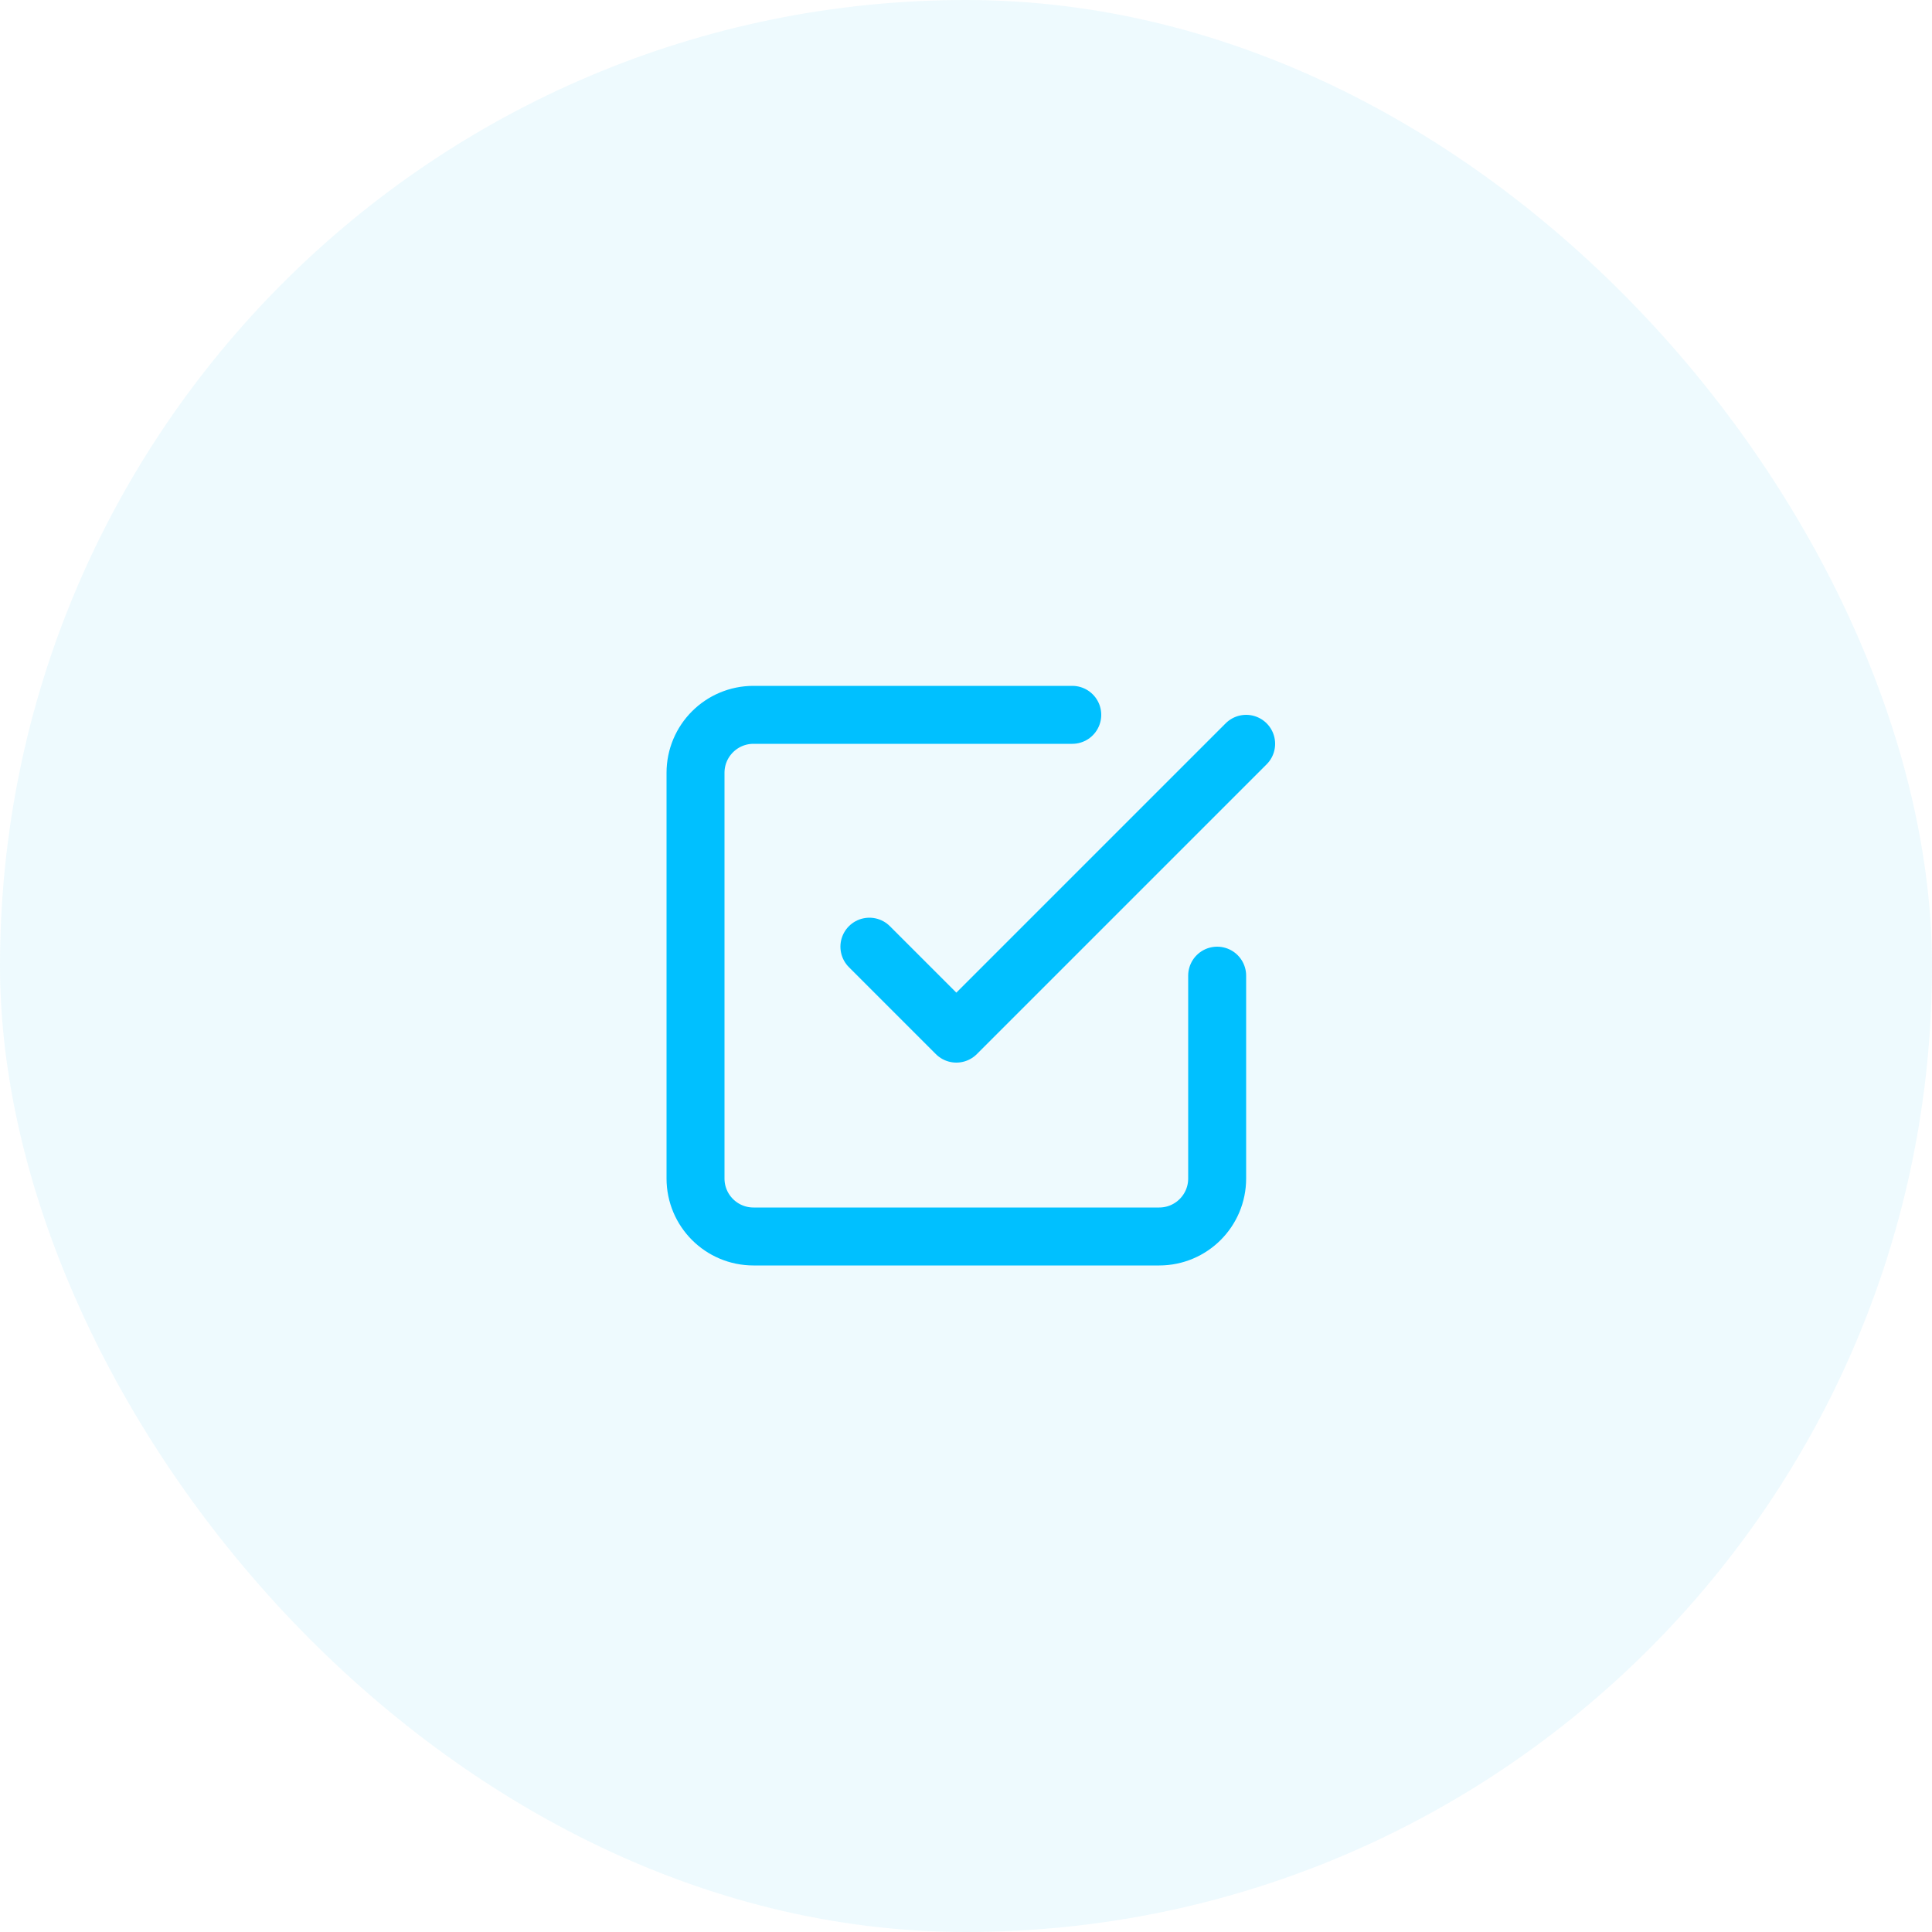 <?xml version="1.0" encoding="UTF-8"?>
<svg width="84px" height="84px" viewBox="0 0 84 84" version="1.1" xmlns="http://www.w3.org/2000/svg" xmlns:xlink="http://www.w3.org/1999/xlink">
    <title>Commitment</title>
    <g id="Page-1" stroke="none" stroke-width="1" fill="none" fill-rule="evenodd">
        <g id="Home---RL1" transform="translate(-518, -5087)">
            <g id="Group-11" transform="translate(375, 4830)">
                <g id="Commitment" transform="translate(143, 257)">
                    <rect id="Rectangle-Copy-5" fill="#55CCF3" opacity="0.1" x="0" y="0" width="84" height="84" rx="42"></rect>
                    <g id="check-square" transform="translate(30.24, 31.08)" stroke="#00C0FF" stroke-linecap="round" stroke-linejoin="round" stroke-width="2.52">
                        <polyline id="Path" points="7.56 10.08 11.34 13.86 23.94 1.26"></polyline>
                        <path d="M22.68,11.34 L22.68,20.16 C22.68,21.552 21.552,22.68 20.16,22.68 L2.52,22.68 C1.128,22.68 0,21.552 0,20.16 L0,2.52 C0,1.128 1.128,0 2.52,0 L16.38,0" id="Path"></path>
                    </g>
                </g>
            </g>
        </g>
    </g>
</svg>